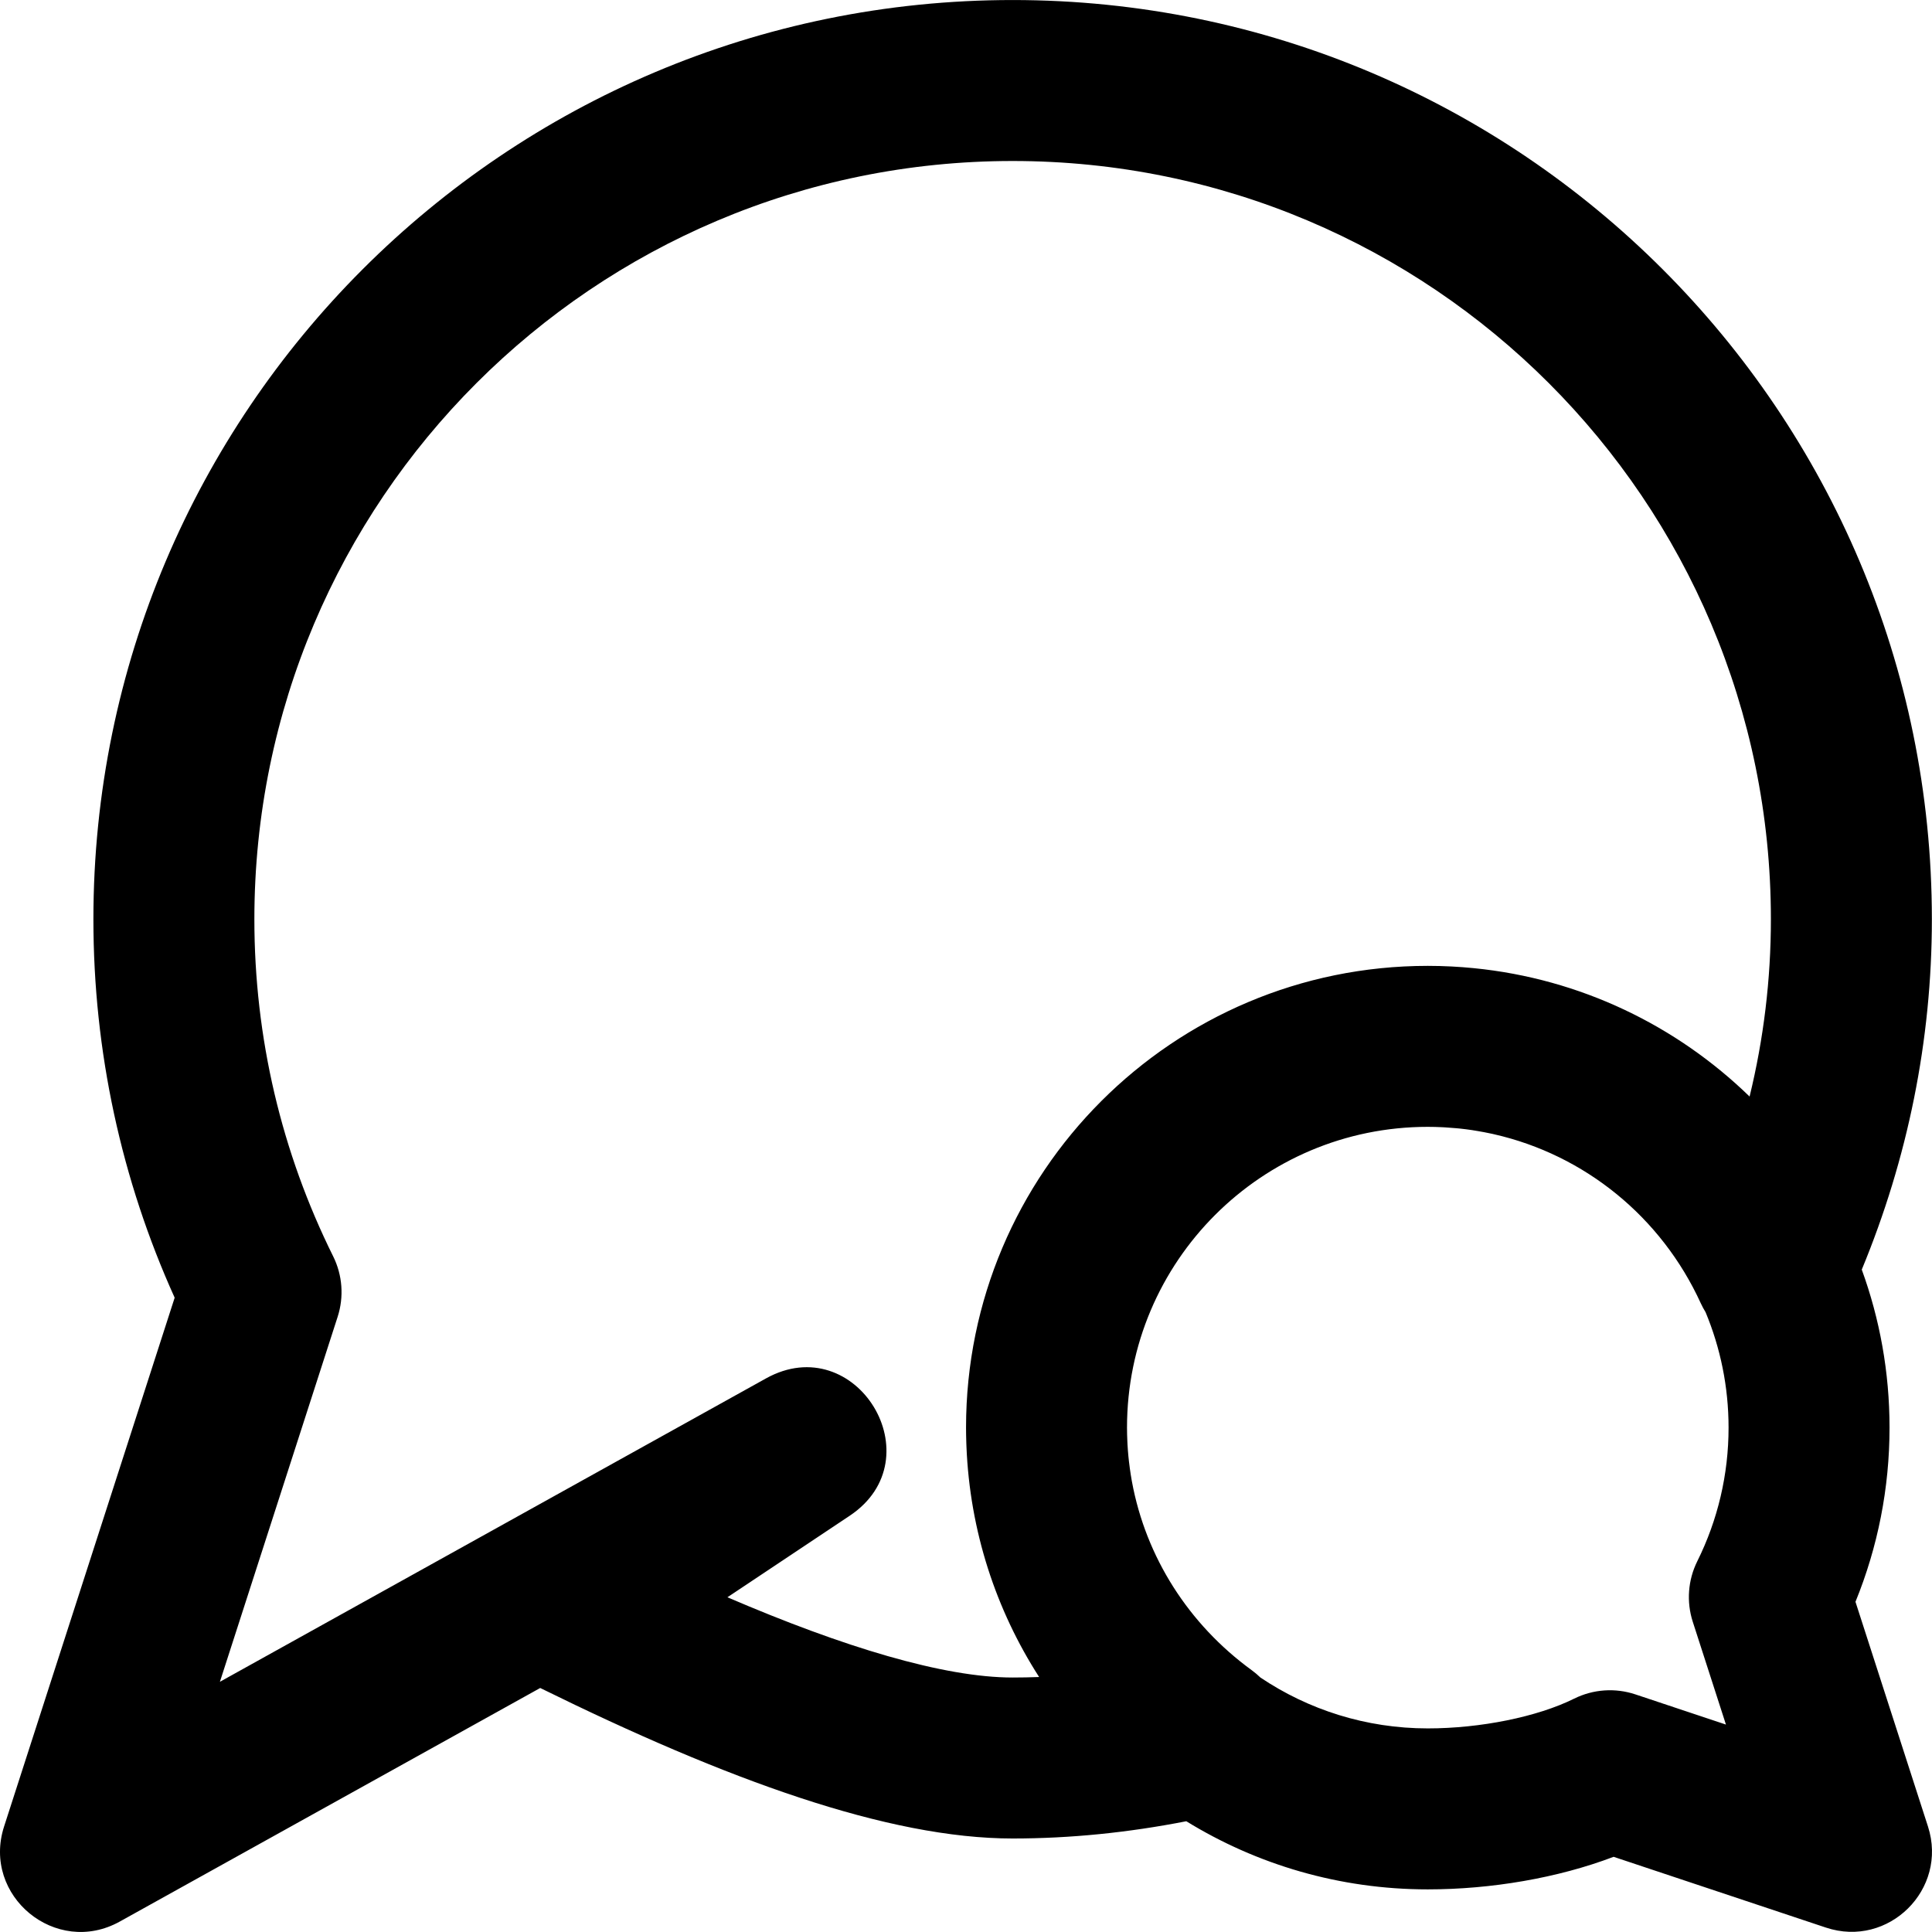 <?xml version="1.0" encoding="iso-8859-1"?>
<!-- Uploaded to: SVG Repo, www.svgrepo.com, Generator: SVG Repo Mixer Tools -->
<svg fill="#000000" height="800px" width="800px" version="1.1" id="Layer_1" xmlns="http://www.w3.org/2000/svg" xmlns:xlink="http://www.w3.org/1999/xlink" 
	 viewBox="0 0 512.087 512.087" xml:space="preserve">
<g transform="translate(-1)">
	<g>
		<path d="M512.021,484.127l-19.218-59.559c5.924-14.526,9.028-30.148,9.028-46.167c0-14.714-2.599-28.82-7.359-41.888
			c12.17-29.396,18.581-60.728,18.581-92.858C513.052,109.1,403.96,0.007,269.404,0.007S25.756,109.1,25.756,243.655
			c0,35.045,7.418,69.061,21.54,100.308L2.082,484.124c-5.942,18.42,13.744,34.598,30.663,25.198l111.442-61.912
			c49.485,24.376,92.231,39.893,125.216,39.893c15.367,0,30.706-1.573,46.03-4.573c18.624,11.451,40.543,18.06,64.007,18.06
			c16.762,0,34.503-3.014,49.254-8.632l56.277,18.759C501.561,516.446,517.391,500.767,512.021,484.127z M193.809,423.364
			l32.41-21.607c22.729-15.152,1.685-49.665-22.194-36.399l-144.738,80.41l31.209-96.748c1.708-5.296,1.28-11.051-1.195-16.035
			c-13.672-27.541-20.879-57.896-20.879-89.33c0-110.991,89.99-200.981,200.981-200.981s200.981,89.99,200.981,200.981
			c0,15.963-1.918,31.689-5.647,46.99c-19.307-18.769-44.78-31.226-73.094-34.029c-0.317-0.032-0.636-0.055-0.954-0.085
			c-0.657-0.06-1.313-0.122-1.973-0.172c-0.968-0.073-1.94-0.134-2.913-0.185c-0.022-0.001-0.045-0.003-0.067-0.004
			c-2.087-0.107-4.186-0.163-6.294-0.163c-67.59,0-122.389,54.799-122.389,122.389c0,0.001,0,0.001,0,0.002c0,0.001,0,0.002,0,0.003
			c0,1.359,0.03,2.712,0.074,4.06c0.01,0.302,0.022,0.603,0.034,0.904c0.897,22.465,7.842,43.375,19.264,61.137
			c-2.342,0.088-4.682,0.134-7.02,0.134C251.149,444.637,224.543,436.573,193.809,423.364z M449.678,429.859l8.793,27.249
			l-24.005-8.002c-5.35-1.783-11.188-1.376-16.238,1.133c-9.724,4.831-24.847,7.884-38.785,7.884
			c-16.415,0-31.668-4.967-44.349-13.473c-0.723-0.697-1.503-1.362-2.355-1.983c-16.724-12.182-28.026-29.969-31.71-49.942
			c-0.024-0.135-0.049-0.27-0.072-0.405c-0.182-1.018-0.34-2.042-0.482-3.071c-0.087-0.636-0.172-1.273-0.243-1.914
			c-0.051-0.448-0.099-0.897-0.143-1.347c-0.1-1.054-0.183-2.112-0.242-3.177c-0.015-0.262-0.024-0.524-0.036-0.787
			c-0.054-1.2-0.091-2.405-0.091-3.618c0-0.003,0-0.005,0-0.008c0.001-44.025,35.697-79.721,79.723-79.721
			c1.262,0,2.515,0.037,3.762,0.095c0.275,0.013,0.549,0.03,0.824,0.045c0.98,0.056,1.955,0.132,2.925,0.222
			c0.309,0.029,0.619,0.052,0.927,0.085c1.105,0.116,2.202,0.258,3.293,0.419c0.566,0.085,1.128,0.184,1.691,0.281
			c0.504,0.086,1.007,0.174,1.507,0.269c0.733,0.141,1.465,0.286,2.192,0.447c0.131,0.029,0.262,0.061,0.393,0.091
			c24.032,5.445,44.377,21.904,54.836,44.795c0.383,0.839,0.817,1.623,1.278,2.377c3.921,9.423,6.094,19.755,6.094,30.596
			c0,12.459-2.864,24.495-8.289,35.414C448.397,418.802,447.968,424.559,449.678,429.859z"/>
	</g>
</g>
</svg>